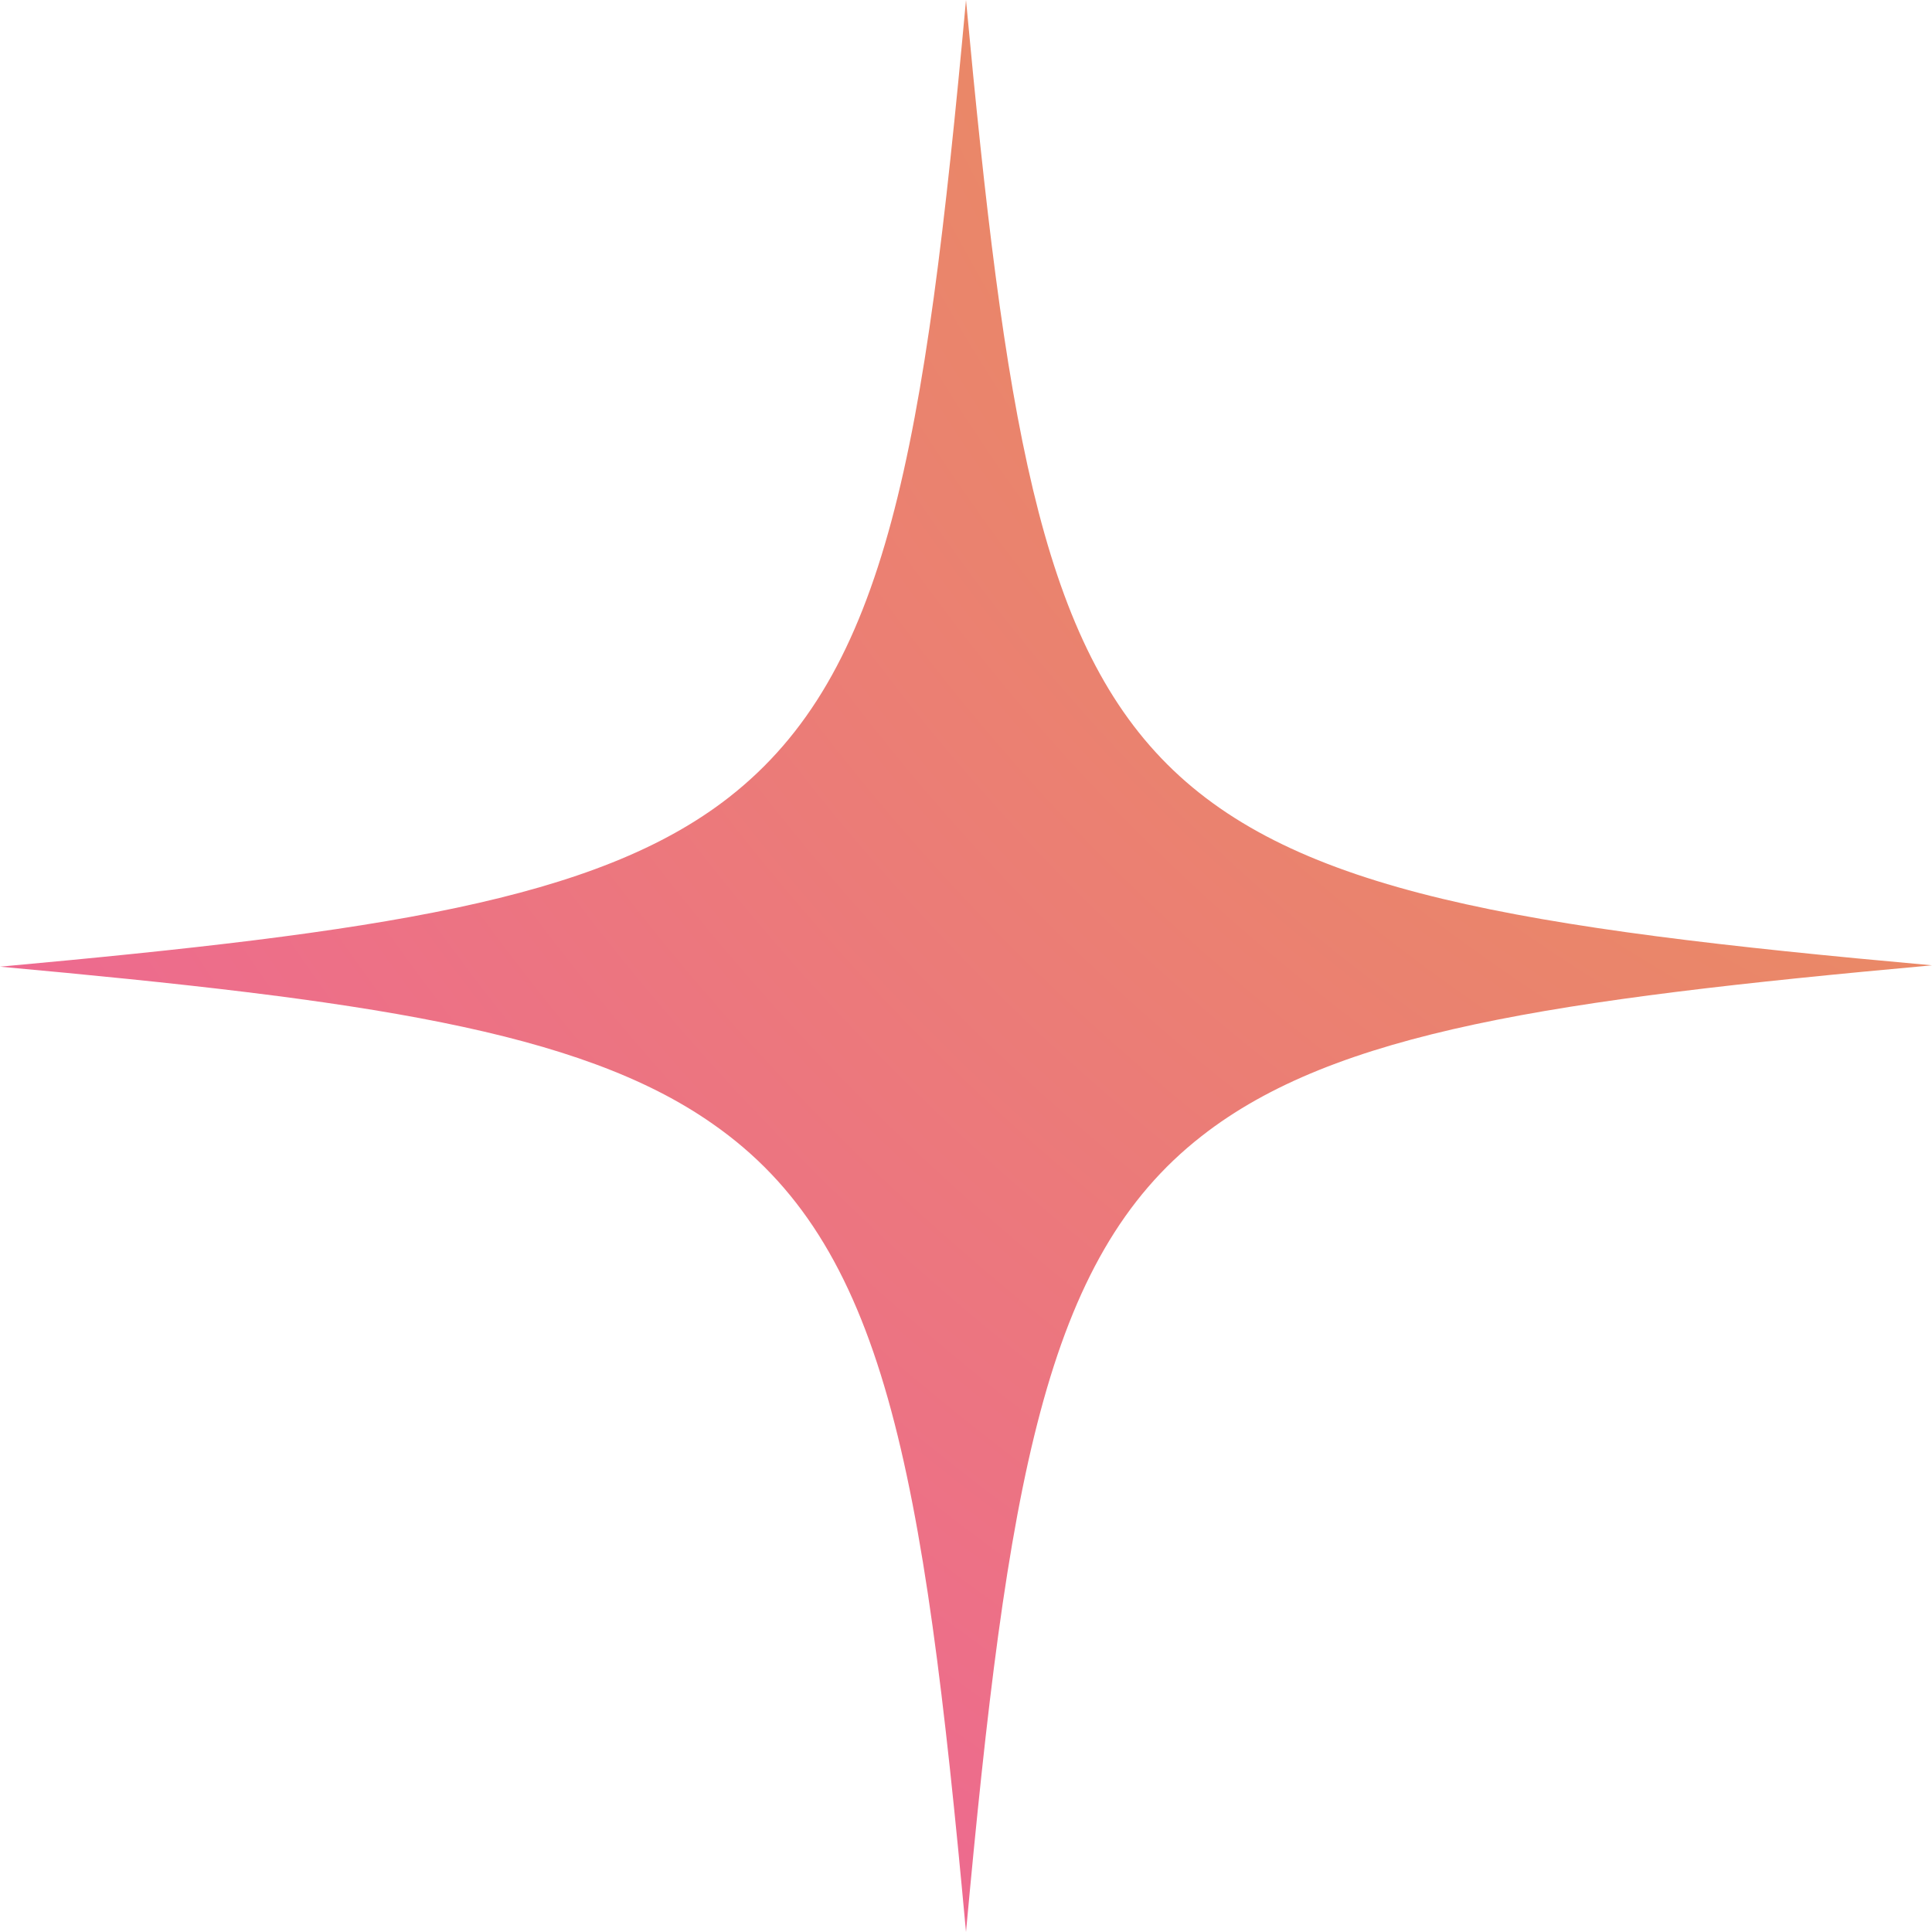 <svg width="60" height="60" viewBox="0 0 60 60" fill="none" xmlns="http://www.w3.org/2000/svg">
<path d="M60 29.979C48.231 31.048 41.469 32.031 37.318 35.282C32.439 39.088 31.284 46.058 30 60C28.673 45.545 27.475 38.617 22.125 34.897C17.974 31.989 11.255 31.048 0 30.021C11.726 28.952 18.531 27.969 22.639 24.761C27.561 20.912 28.716 13.984 30 0C31.198 12.872 32.268 19.758 36.248 23.735C40.228 27.712 47.161 28.824 60 29.979Z" fill="url(#paint0_radial_0_158)"/>
<defs>
<radialGradient id="paint0_radial_0_158" cx="0" cy="0" r="1" gradientUnits="userSpaceOnUse" gradientTransform="translate(83.694 -22.581) rotate(135) scale(144.593)">
<stop stop-color="#E4B22F"/>
<stop offset="1" stop-color="#F249BB"/>
</radialGradient>
</defs>
</svg>

